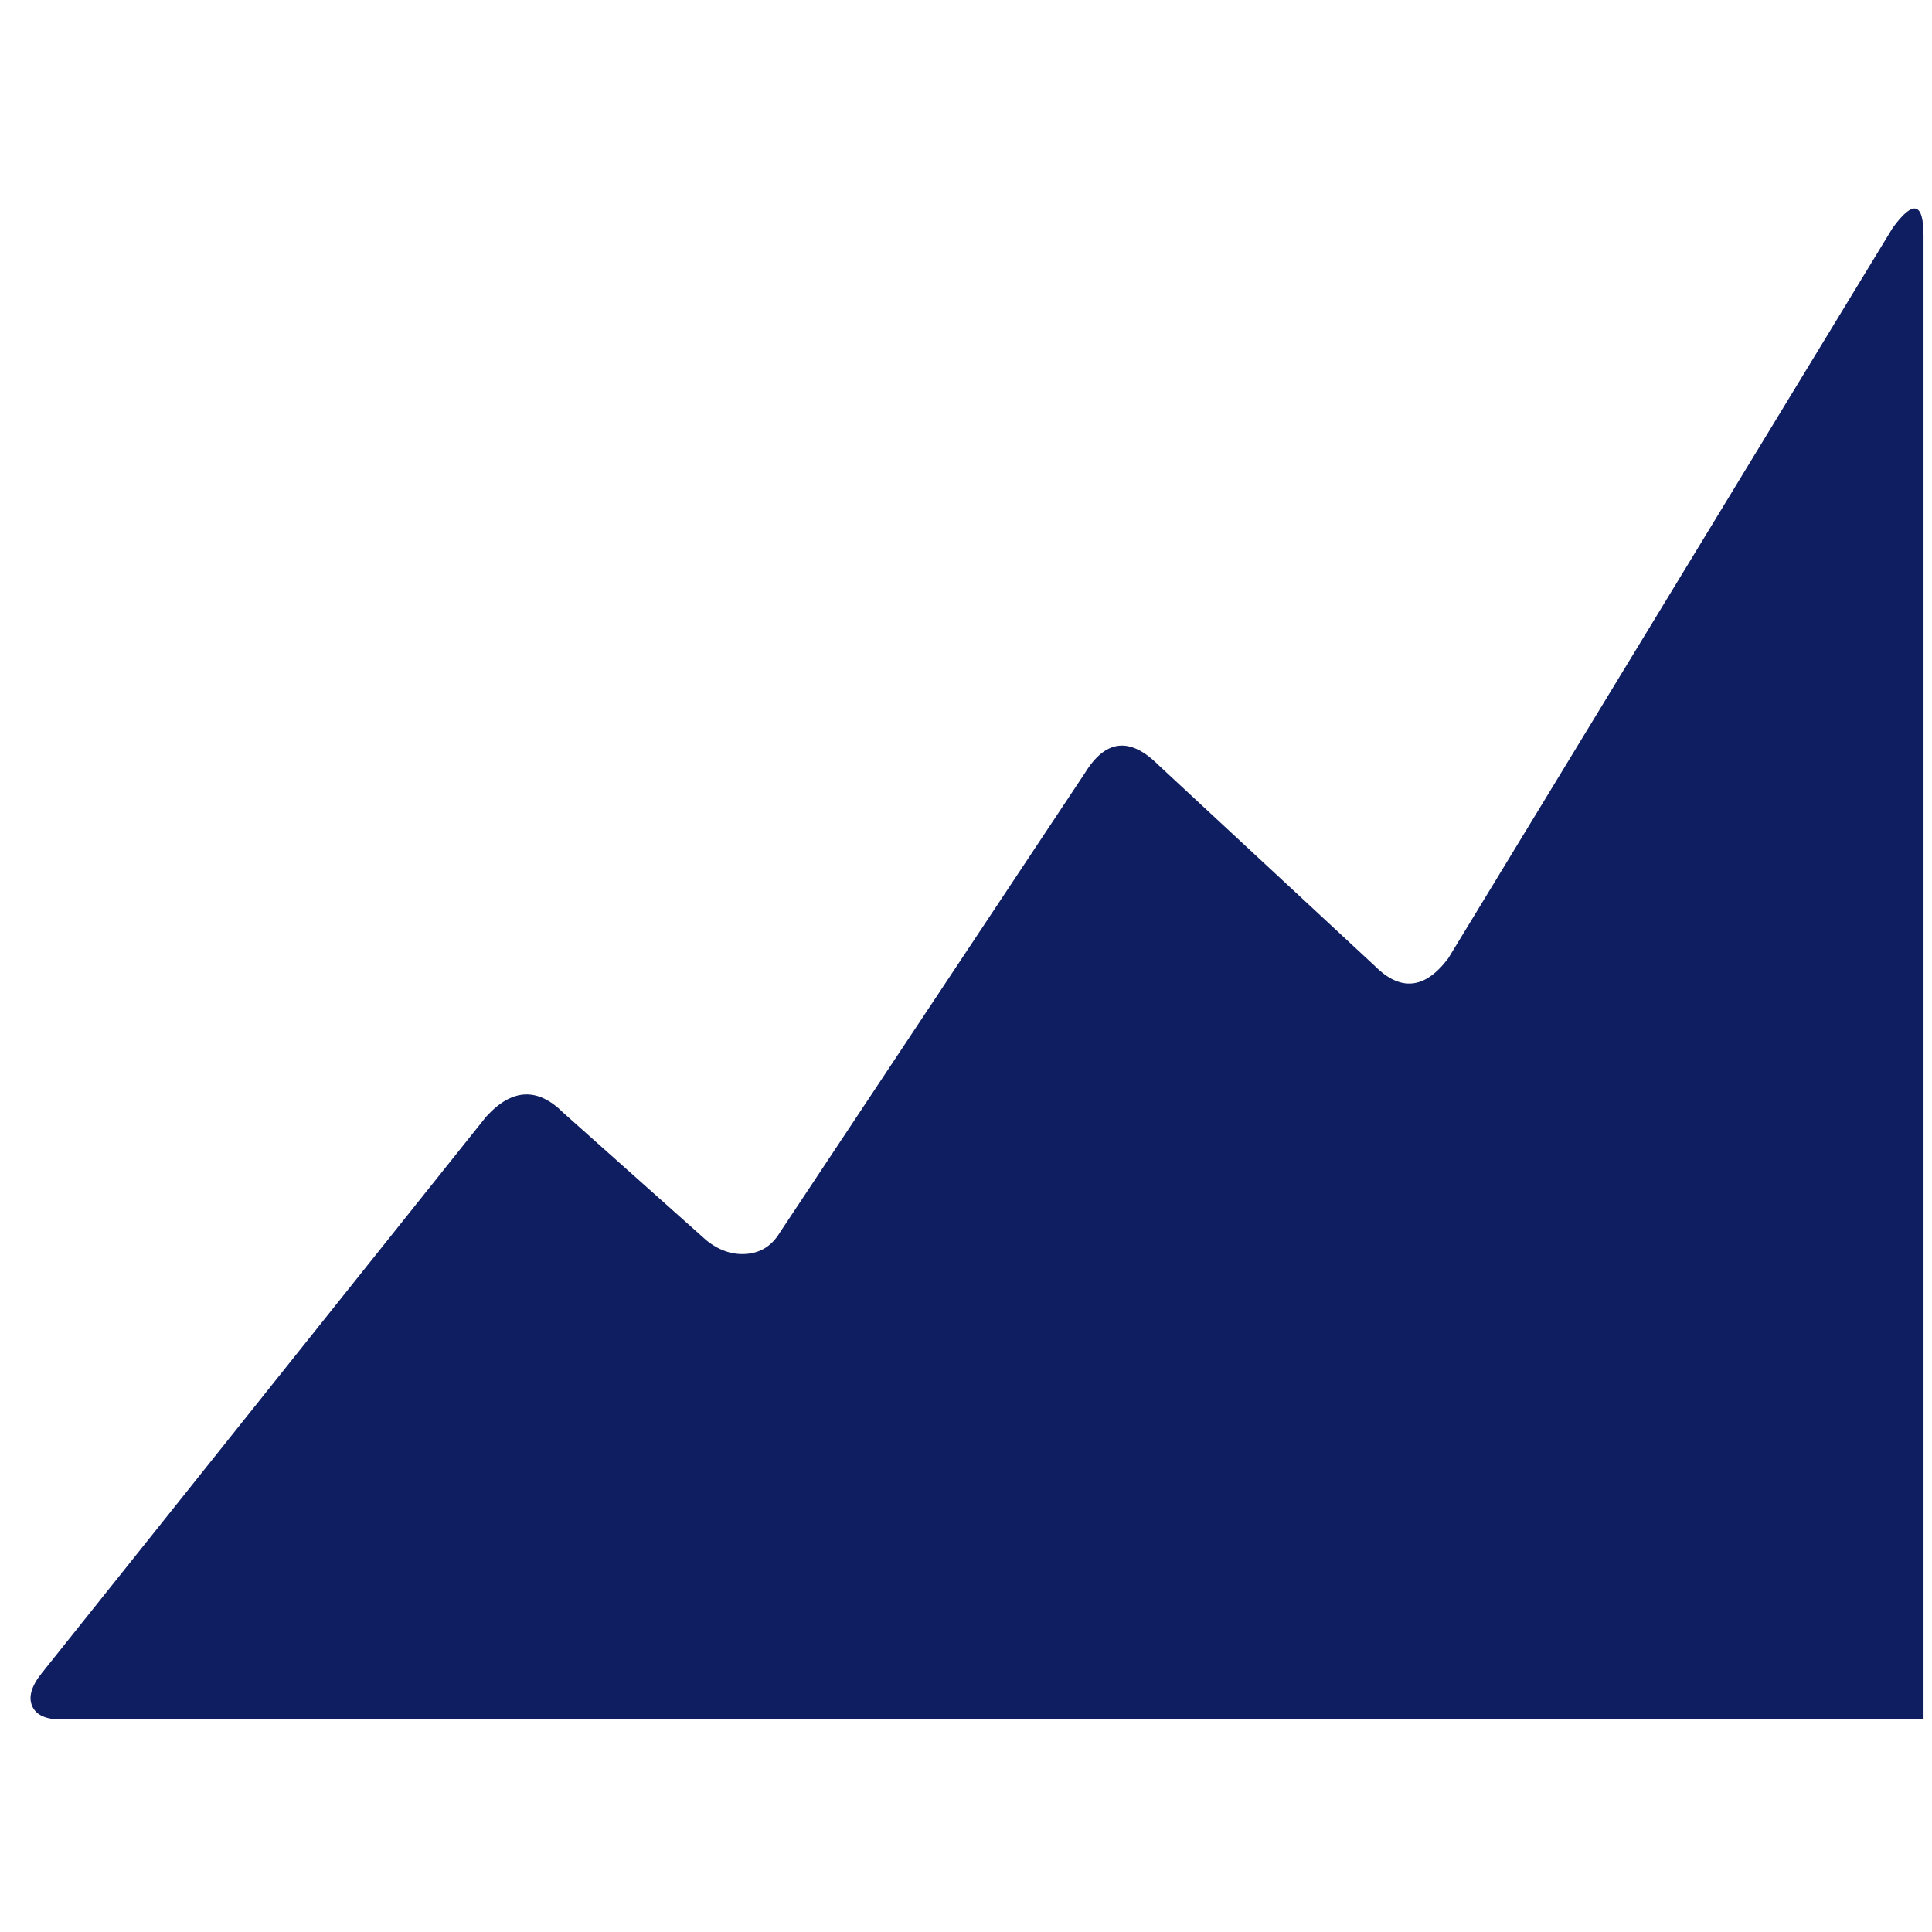 <?xml version="1.0" ?><svg version="1.1" xmlns="http://www.w3.org/2000/svg" width="250" height="250" viewBox="0 0 31 32">
<path style="fill:#0f1e60" d="M30.848 3.776q0.512-0.704 0.512 0.128v24.576h-30.848q-0.384 0-0.48-0.224t0.16-0.544l7.36-9.216q0.64-0.704 1.28-0.064l2.368 2.112q0.32 0.256 0.672 0.224t0.544-0.352l5.056-7.616q0.512-0.832 1.216-0.128l3.584 3.328q0.64 0.64 1.216-0.128z"></path>
</svg>